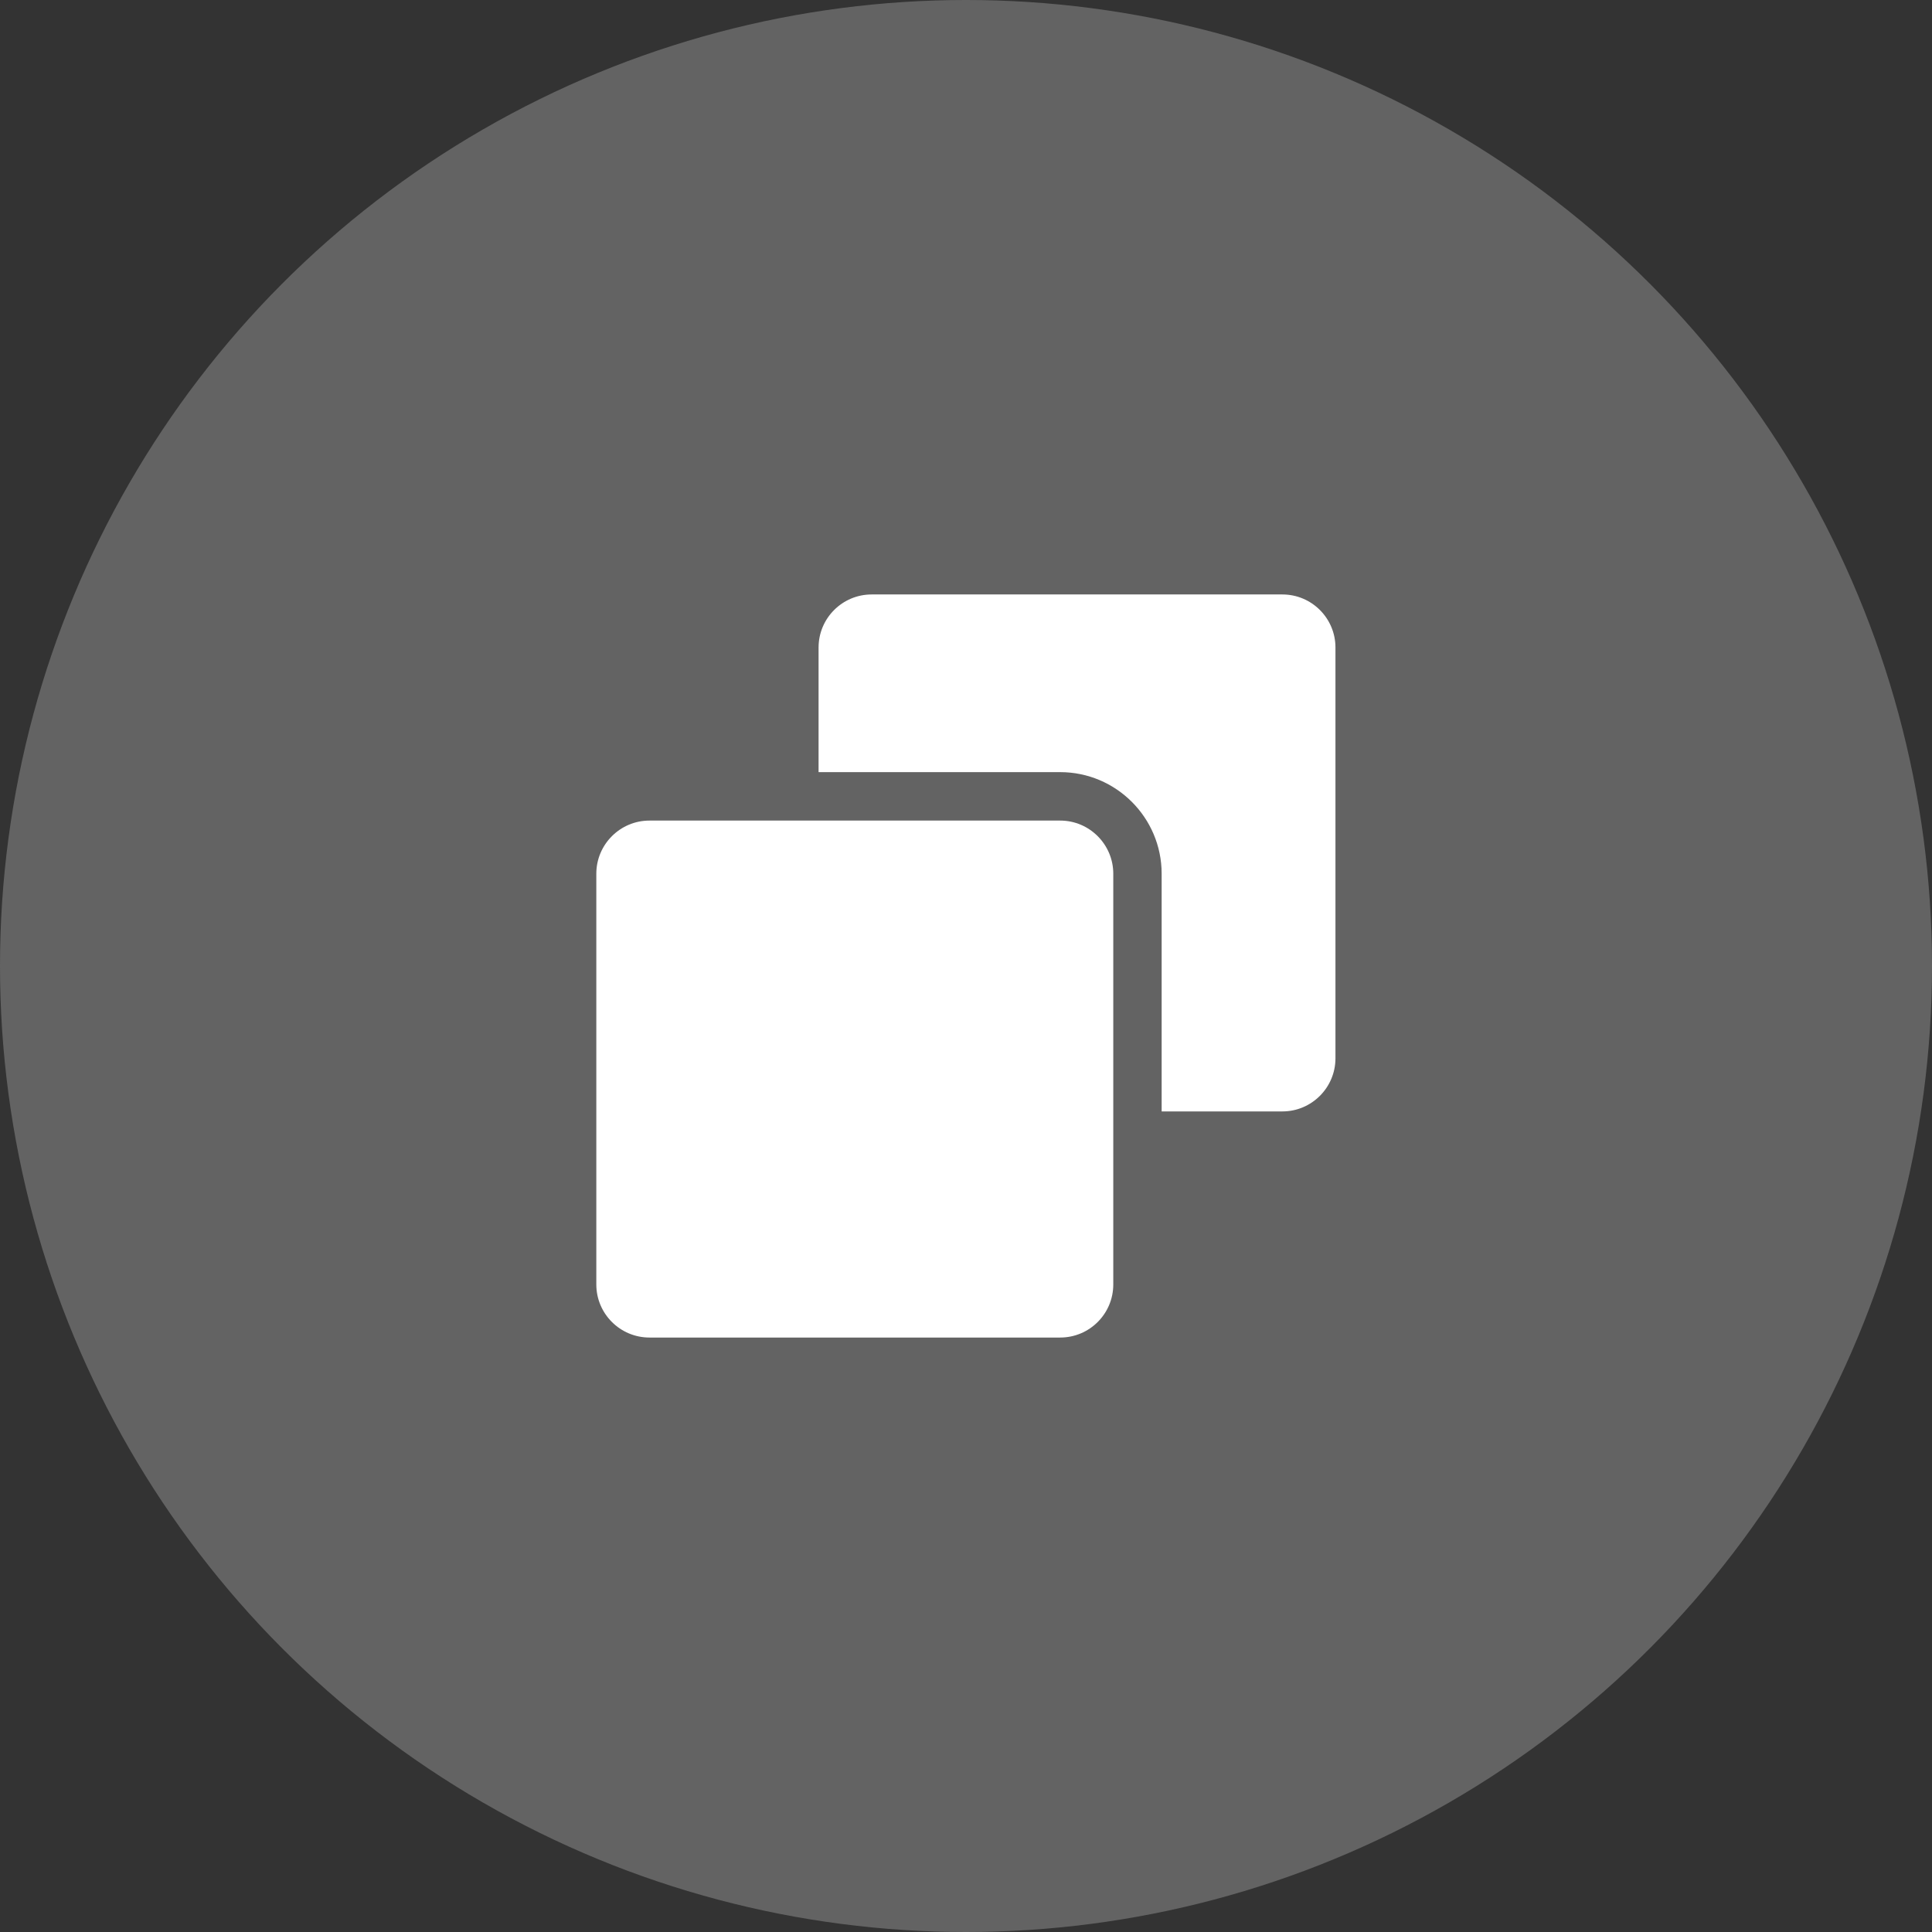 <svg viewBox="0 0 26 26" fill="none" xmlns="http://www.w3.org/2000/svg">
<rect x="0" y="0" width="26" height="26" fill="#333333" stroke="none"/>
<circle cx="13" cy="13" r="13" fill="#636363"/>
<path d="M17.258 8H11.73C11.336 8 11.016 8.32 11.016 8.714V10.391C11.168 10.391 14.148 10.391 14.267 10.391C15.02 10.391 15.633 11.004 15.633 11.758C15.633 11.899 15.633 14.921 15.633 14.957H17.258C17.652 14.957 17.972 14.636 17.972 14.242V8.714C17.972 8.32 17.652 8 17.258 8Z" fill="white"/>
<path d="M14.268 11.043H8.74C8.346 11.043 8.025 11.364 8.025 11.758V17.286C8.025 17.68 8.346 18 8.74 18H14.268C14.662 18 14.982 17.68 14.982 17.286V11.758C14.982 11.364 14.661 11.043 14.268 11.043Z" fill="white"/>
</svg>
